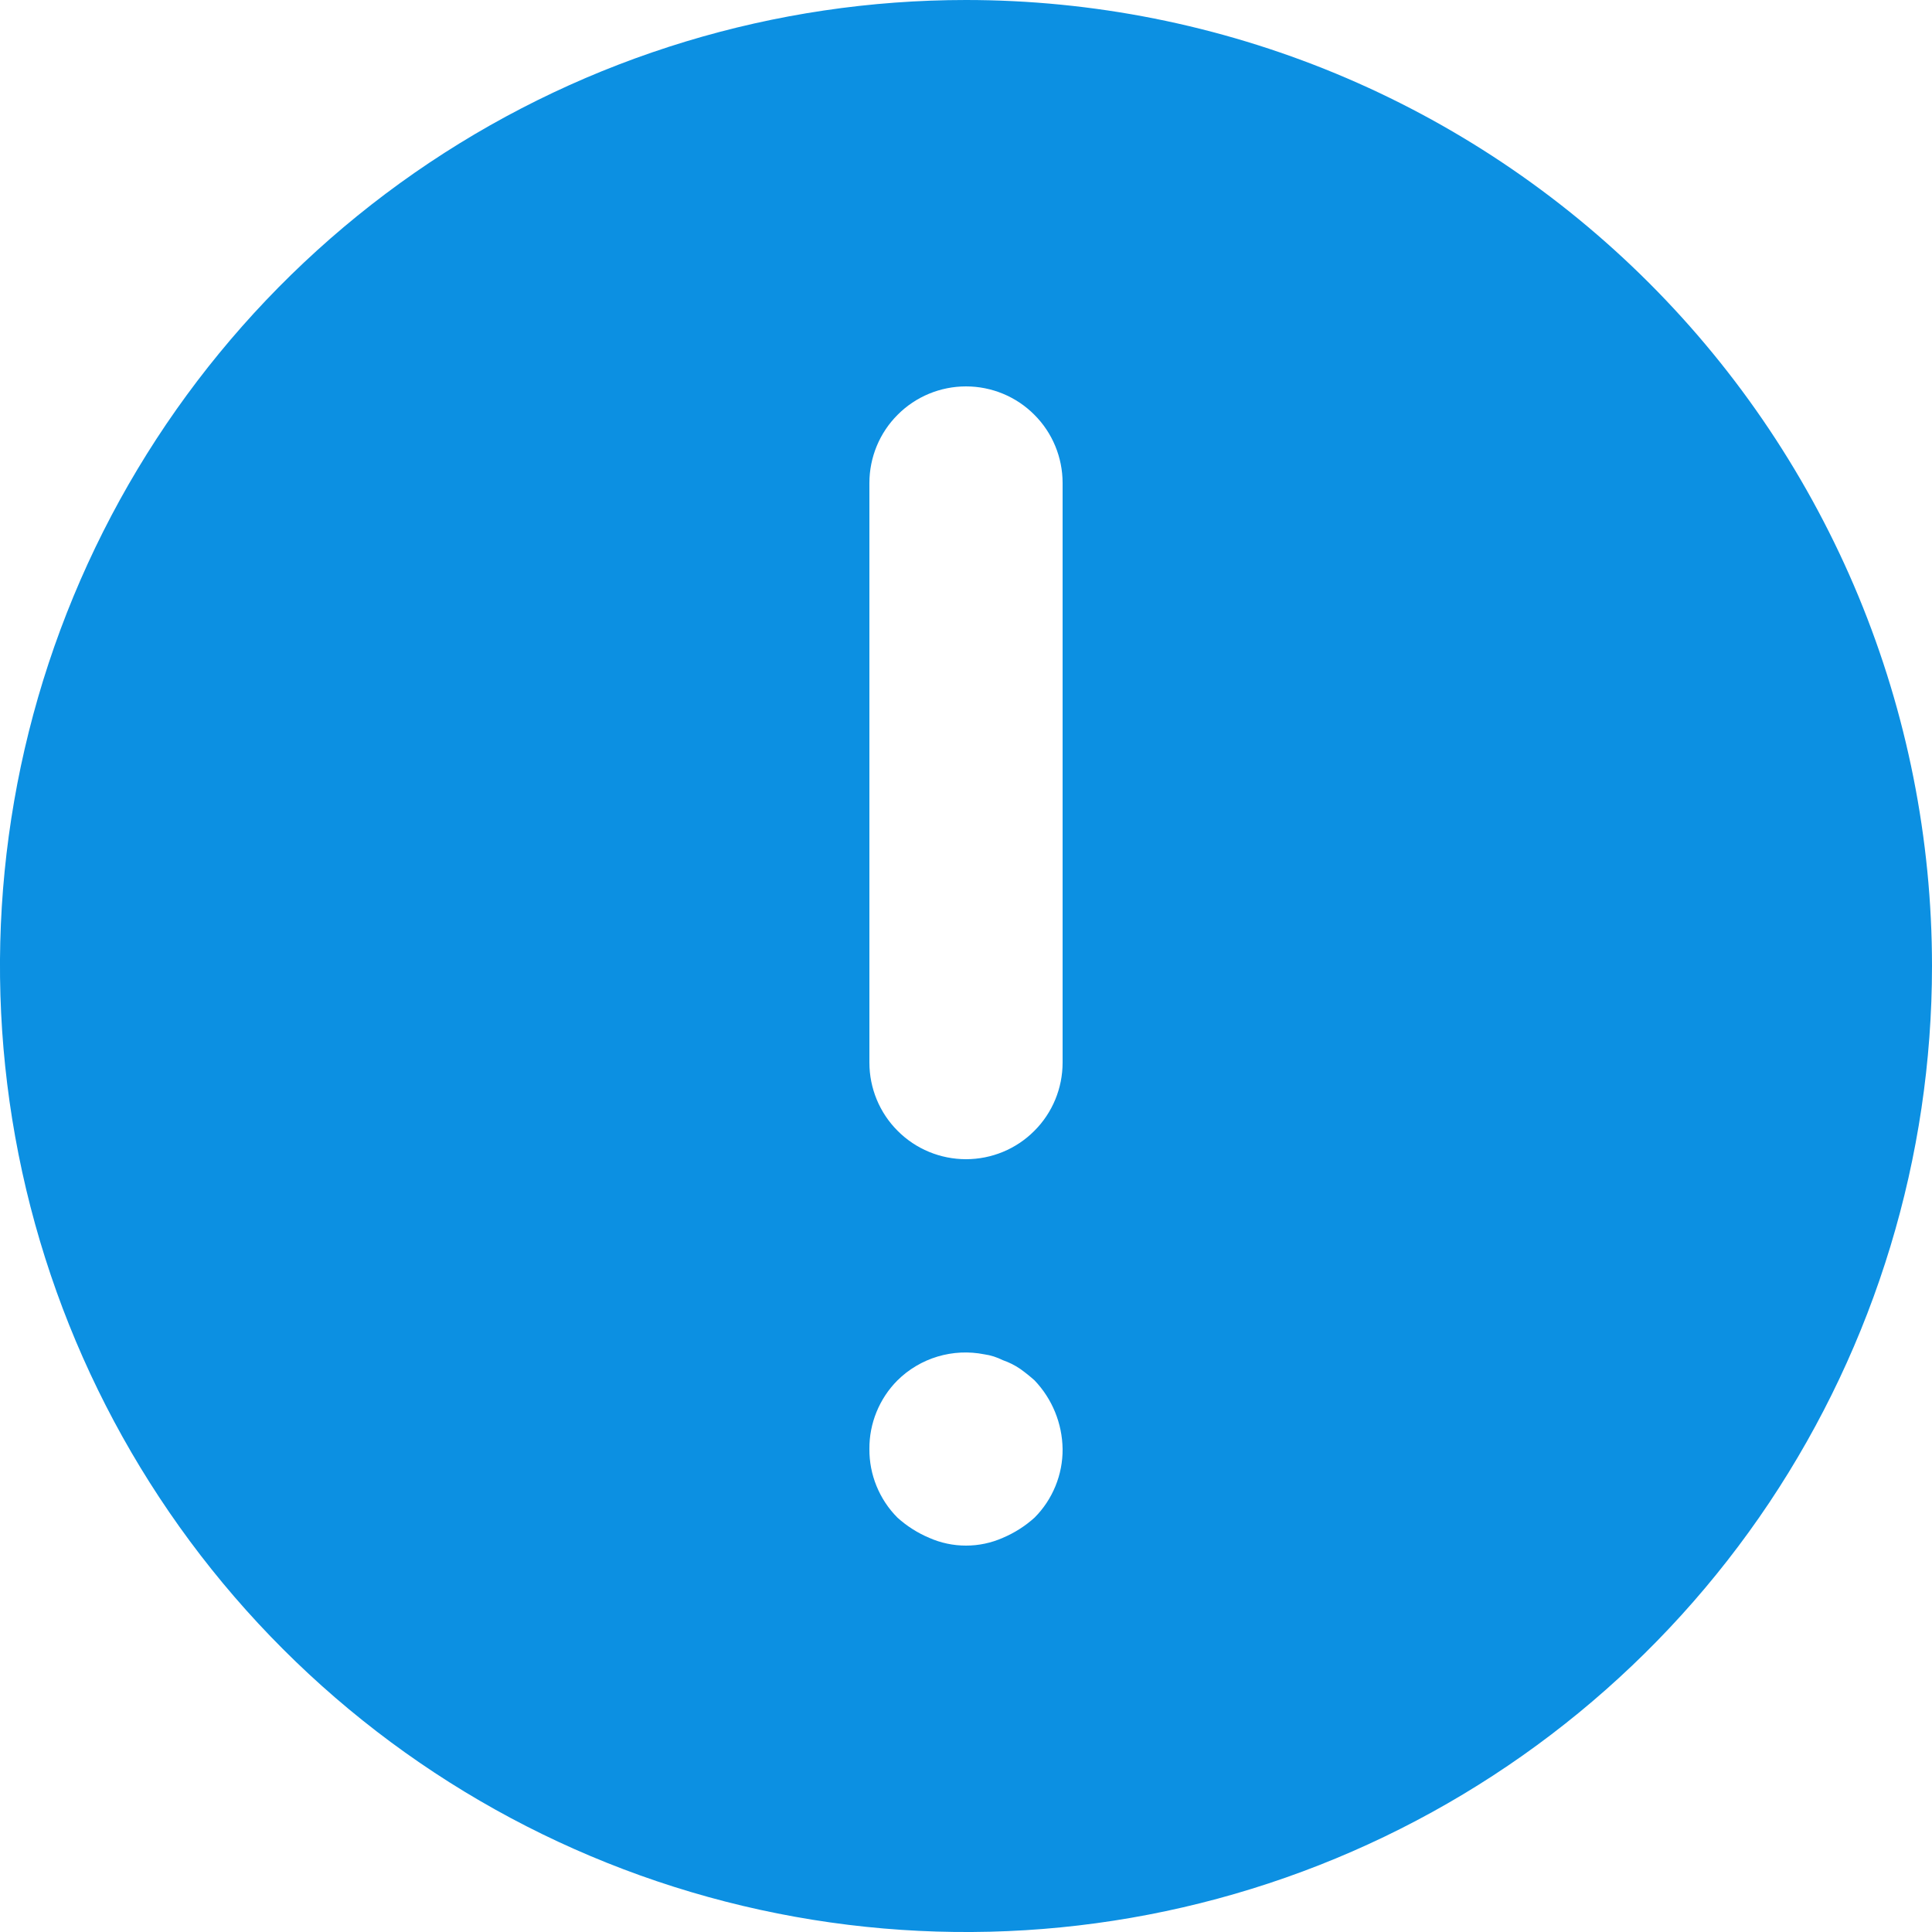 <svg width="20" height="20" viewBox="0 0 20 20" fill="none" xmlns="http://www.w3.org/2000/svg">
<path d="M10 0C8.022 0 6.089 0.586 4.444 1.685C2.8 2.784 1.518 4.346 0.761 6.173C0.004 8 -0.194 10.011 0.192 11.951C0.578 13.891 1.53 15.672 2.929 17.071C4.327 18.47 6.109 19.422 8.049 19.808C9.989 20.194 12 19.996 13.827 19.239C15.654 18.482 17.216 17.2 18.315 15.556C19.413 13.911 20 11.978 20 10C20 8.687 19.741 7.386 19.239 6.173C18.736 4.96 18 3.858 17.071 2.929C16.142 2 15.04 1.264 13.827 0.761C12.614 0.259 11.313 0 10 0ZM10.71 15.71C10.613 15.798 10.501 15.869 10.38 15.92C10.26 15.973 10.131 16 10 16C9.869 16 9.74 15.973 9.62 15.92C9.499 15.869 9.387 15.798 9.29 15.71C9.197 15.617 9.124 15.506 9.074 15.384C9.024 15.262 8.999 15.132 9 15C8.999 14.868 9.024 14.738 9.074 14.616C9.124 14.494 9.197 14.383 9.29 14.29C9.406 14.175 9.549 14.09 9.706 14.043C9.863 13.996 10.029 13.988 10.19 14.02C10.256 14.029 10.32 14.05 10.38 14.08C10.444 14.102 10.504 14.132 10.56 14.17C10.612 14.207 10.662 14.247 10.71 14.29C10.893 14.482 10.996 14.735 11 15C11.001 15.132 10.976 15.262 10.926 15.384C10.876 15.506 10.803 15.617 10.71 15.71ZM11 11C11 11.265 10.895 11.52 10.707 11.707C10.52 11.895 10.265 12 10 12C9.735 12 9.48 11.895 9.293 11.707C9.105 11.52 9 11.265 9 11V5C9 4.735 9.105 4.48 9.293 4.293C9.48 4.105 9.735 4 10 4C10.265 4 10.52 4.105 10.707 4.293C10.895 4.48 11 4.735 11 5V11Z" fill="#0C90E2"/>
</svg>
